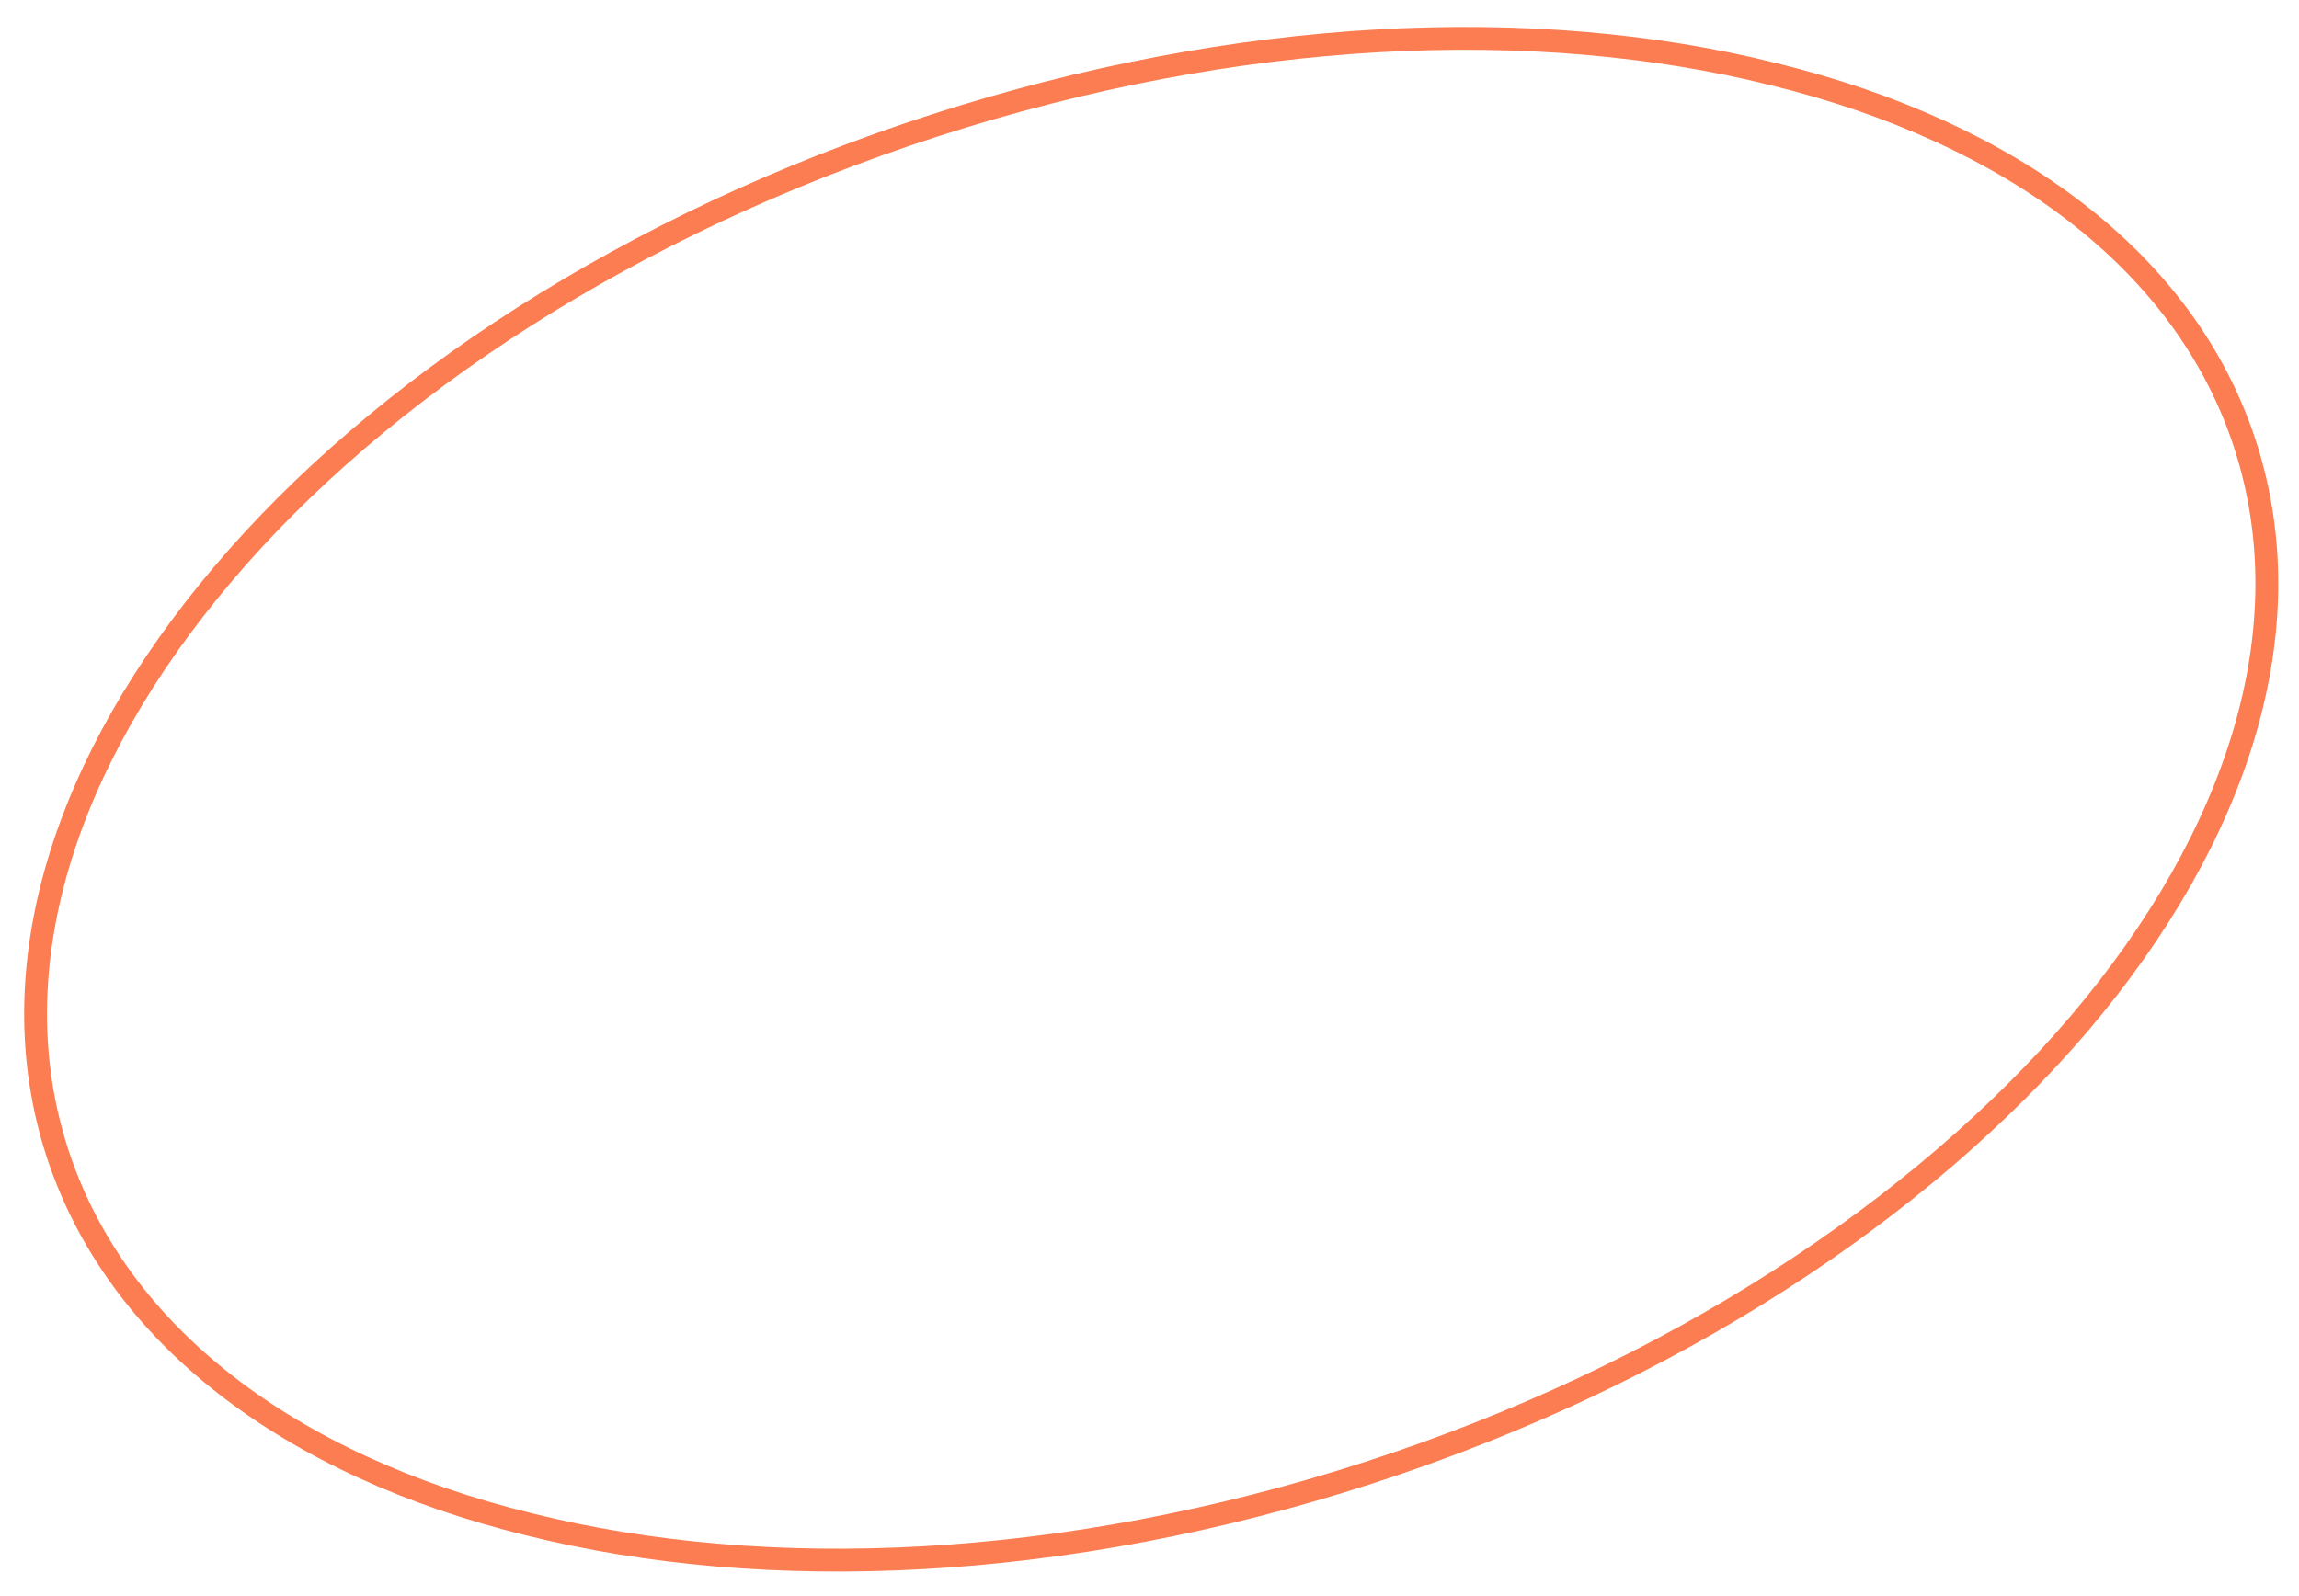 <?xml version="1.0" encoding="UTF-8"?> <!-- Generator: Adobe Illustrator 23.1.1, SVG Export Plug-In . SVG Version: 6.00 Build 0) --> <svg xmlns="http://www.w3.org/2000/svg" xmlns:xlink="http://www.w3.org/1999/xlink" id="Layer_1" x="0px" y="0px" viewBox="0 0 201.3 139.8" style="enable-background:new 0 0 201.3 139.8;" xml:space="preserve"> <style type="text/css"> .st0{fill:none;stroke:#FC7D51;stroke-width:2;} </style> <path class="st0" d="M196.6,39c5.2,16.1-0.6,34.2-14.5,50.6c-13.9,16.3-35.7,30.8-62.3,39.4c-26.6,8.6-52.7,9.7-73.5,4.5 C25.5,128.4,10.2,117,5,100.9c-5.2-16.1,0.6-34.2,14.5-50.6C33.3,34,55.2,19.6,81.8,11c26.6-8.6,52.7-9.7,73.5-4.5 C176.1,11.6,191.4,22.9,196.6,39z"></path> </svg> 